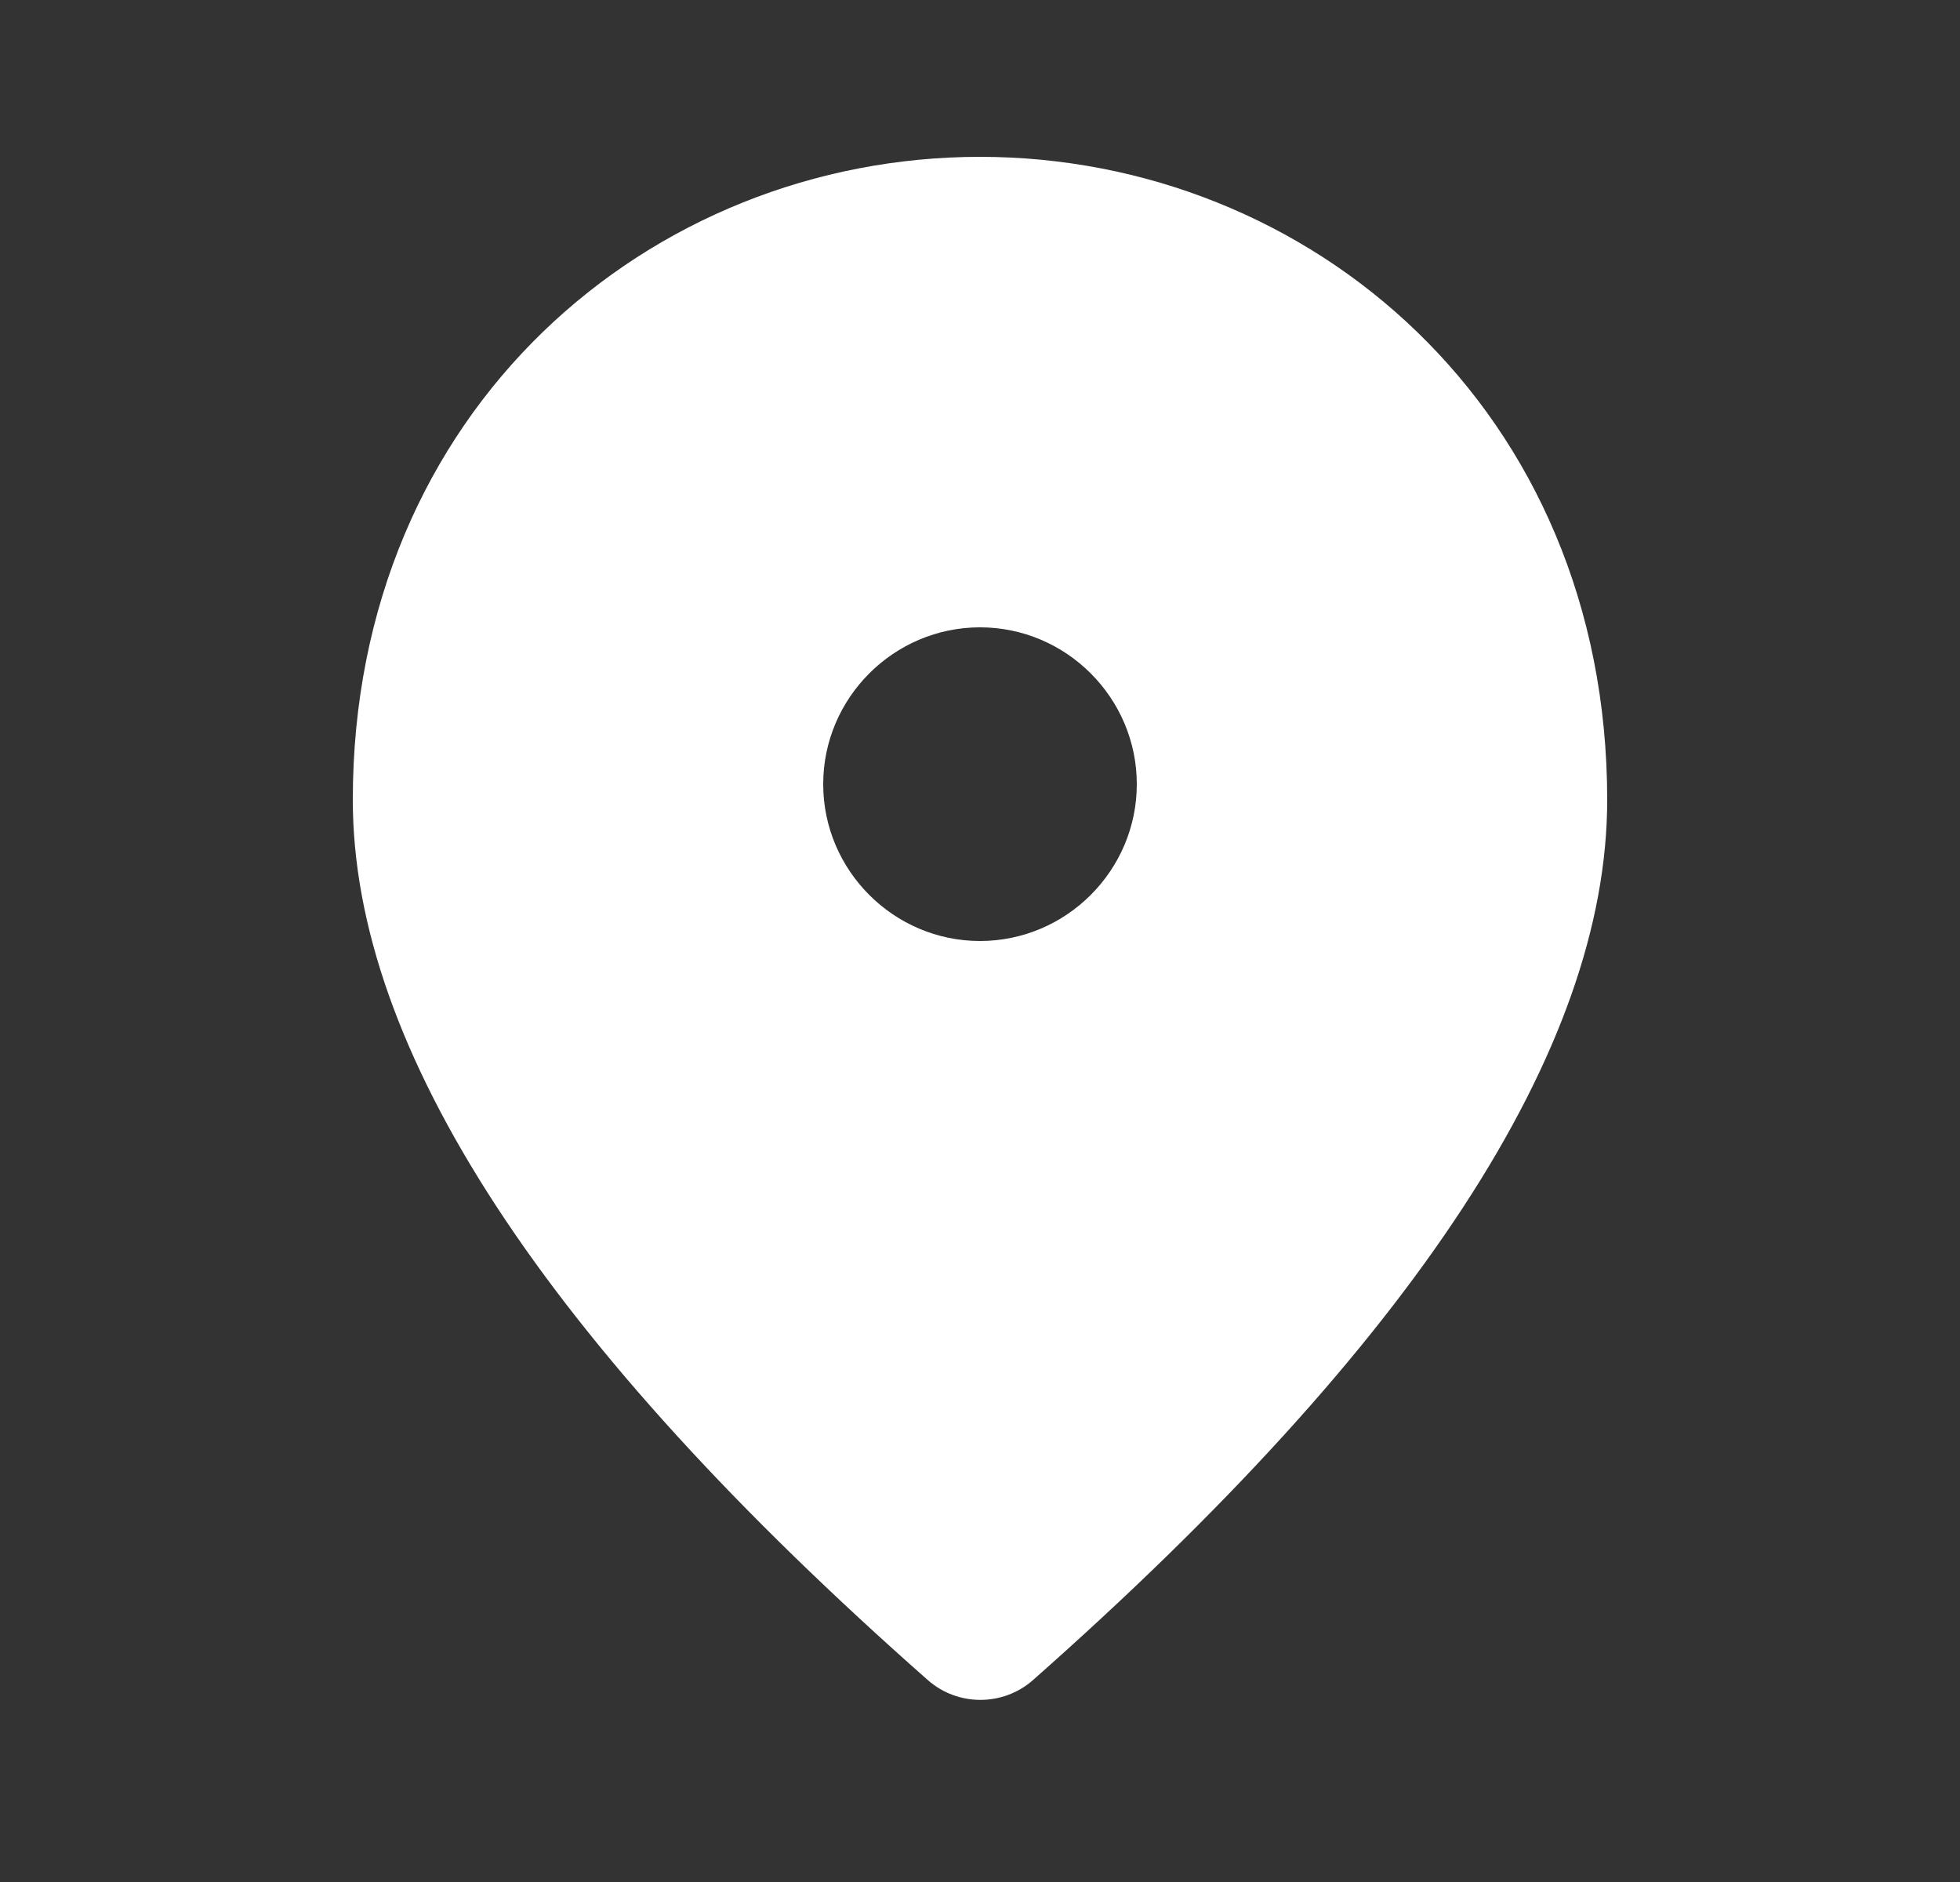 <svg width="25" height="24" viewBox="0 0 25 24" fill="none" xmlns="http://www.w3.org/2000/svg">
<rect x="0" y="0" width="25" height="24" fill="#333333" stroke="none"/>
<g clip-path="url(#clip0_1457_74083)">
<path d="M12.5 2C8.3 2 4.5 5.22 4.5 10.2C4.5 13.38 6.95 17.12 11.84 21.43C12.22 21.76 12.79 21.76 13.17 21.43C18.05 17.12 20.5 13.38 20.5 10.2C20.5 5.22 16.7 2 12.5 2ZM12.5 12C11.4 12 10.5 11.1 10.5 10C10.5 8.9 11.4 8 12.5 8C13.6 8 14.5 8.9 14.5 10C14.5 11.1 13.6 12 12.5 12Z" fill="white"/>
</g>
<defs>
<clipPath id="clip0_1457_74083">
<rect width="24" height="24" fill="white" transform="translate(0.5)"/>
</clipPath>
</defs>
</svg>
